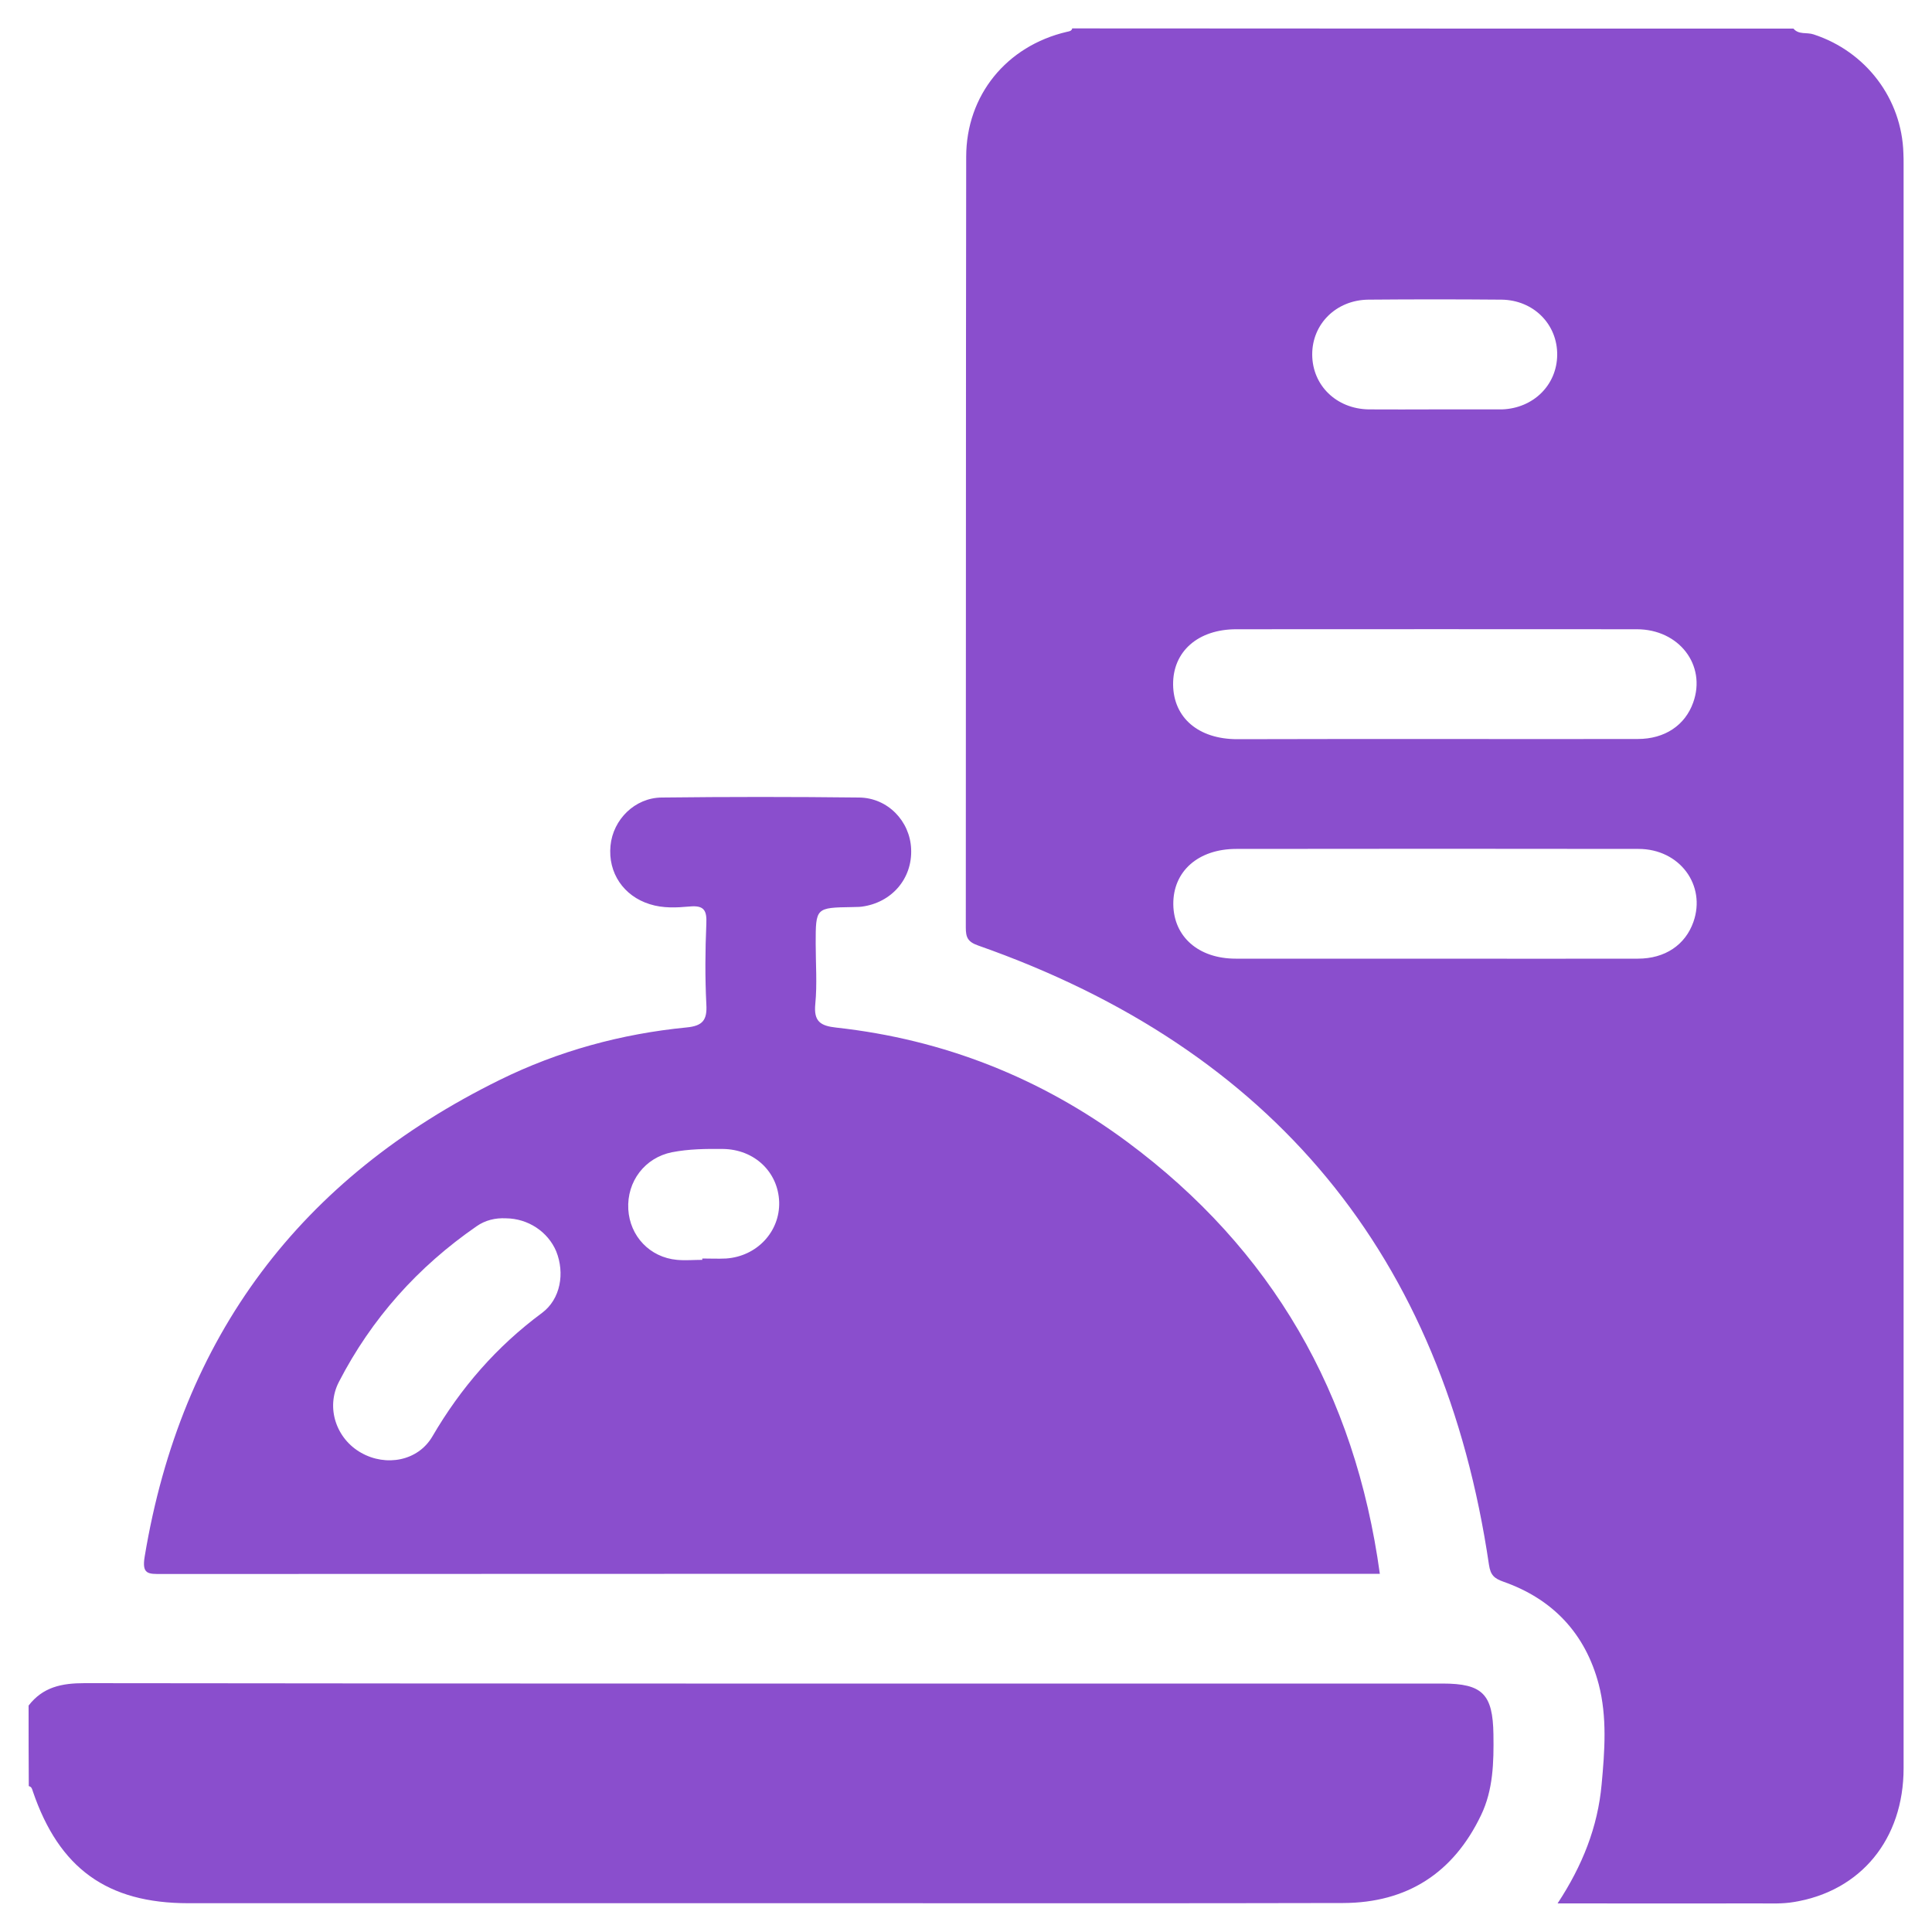 <?xml version="1.0" encoding="utf-8"?>
<!-- Generator: Adobe Illustrator 28.2.0, SVG Export Plug-In . SVG Version: 6.00 Build 0)  -->
<svg version="1.1" xmlns="http://www.w3.org/2000/svg" xmlns:xlink="http://www.w3.org/1999/xlink" x="0px" y="0px"
	 viewBox="0 0 100 100" style="enable-background:new 0 0 100 100;" xml:space="preserve">
<style type="text/css">
	.st0{fill:#8A4ECD;}
</style>
<g id="Capa_1">
	<path class="st0" d="M92.83,1.48c0.27,0.33,0.69,0.18,1.04,0.3c2.7,0.88,4.57,3.32,4.65,6.16c0.01,0.19,0.01,0.38,0.01,0.57
		c0,27.67,0,55.34,0,83.01c0,3.67-2.21,6.37-5.69,6.93c-0.59,0.1-1.2,0.07-1.79,0.07c-3.19,0.01-6.38,0-9.57,0
		c-0.24,0-0.48,0-0.86,0c1.29-1.96,2.08-3.96,2.28-6.16c0.16-1.73,0.29-3.49-0.15-5.18c-0.69-2.62-2.37-4.41-4.93-5.31
		c-0.48-0.17-0.67-0.34-0.75-0.87C74.71,64.99,65.89,54.3,50.63,48.94c-0.54-0.19-0.64-0.42-0.64-0.93c0.01-13.3,0-26.6,0.02-39.89
		c0-3.19,2.09-5.74,5.2-6.47c0.12-0.03,0.25-0.03,0.29-0.18C67.94,1.48,80.39,1.48,92.83,1.48z M74.26,38.25c3.5,0,7,0.01,10.51,0
		c1.4,0,2.45-0.71,2.87-1.89c0.69-1.93-0.73-3.79-2.92-3.79c-6.91-0.01-13.82,0-20.73,0c-1.98,0-3.29,1.15-3.27,2.87
		c0.02,1.71,1.31,2.82,3.32,2.82C67.44,38.25,70.85,38.25,74.26,38.25z M74.27,49.62c3.5,0,7,0.01,10.51,0c1.4,0,2.45-0.71,2.87-1.9
		c0.67-1.9-0.71-3.78-2.84-3.78c-6.94-0.01-13.88-0.01-20.82,0c-1.97,0-3.28,1.16-3.26,2.87c0.02,1.68,1.31,2.81,3.23,2.81
		C67.39,49.62,70.83,49.62,74.27,49.62z M74.25,21.19c1.1,0,2.21,0,3.31,0c0.06,0,0.13,0,0.19,0c1.61-0.06,2.83-1.25,2.85-2.81
		c0.02-1.59-1.22-2.85-2.88-2.87c-2.3-0.02-4.6-0.02-6.9,0c-1.66,0.02-2.91,1.26-2.9,2.85c0.01,1.59,1.25,2.8,2.92,2.83
		C71.98,21.2,73.11,21.19,74.25,21.19z"/>
	<path class="st0" d="M1.48,88.28c0.74-0.96,1.71-1.16,2.89-1.16c23.43,0.03,46.86,0.02,70.29,0.02c2.08,0,2.61,0.55,2.64,2.64
		c0.02,1.43-0.01,2.86-0.64,4.17c-1.43,2.99-3.82,4.54-7.14,4.55c-8.37,0.02-16.73,0.01-25.1,0.01c-11.56,0-23.11,0-34.67,0
		c-4.2,0-6.69-1.8-8.05-5.79c-0.04-0.12-0.06-0.24-0.21-0.27C1.48,91.06,1.48,89.67,1.48,88.28z"/>
	<path class="st0" d="M71.42,81.46c-0.37,0-0.68,0-1,0c-20.68,0-41.37,0-62.05,0.01c-0.69,0-1.04,0.03-0.88-0.91
		c1.89-11.39,8.06-19.58,18.37-24.66c3.04-1.5,6.3-2.39,9.68-2.72c0.83-0.08,1.07-0.38,1.02-1.2c-0.07-1.39-0.06-2.78,0-4.17
		c0.03-0.68-0.11-0.96-0.86-0.89c-0.68,0.06-1.38,0.1-2.07-0.12c-1.35-0.42-2.17-1.62-2.03-3.03c0.13-1.35,1.26-2.48,2.65-2.49
		c3.41-0.04,6.82-0.04,10.23,0c1.47,0.02,2.62,1.22,2.68,2.66c0.07,1.54-1.01,2.79-2.57,2.99c-0.16,0.02-0.32,0.01-0.47,0.02
		c-1.9,0.03-1.9,0.03-1.9,1.89c0,1.04,0.08,2.09-0.02,3.12c-0.09,0.91,0.26,1.14,1.1,1.23c5.54,0.61,10.57,2.6,15.04,5.91
		C65.84,64.66,70.14,72.13,71.42,81.46z M26.19,63.06c-0.55-0.03-1.08,0.1-1.52,0.41c-3.04,2.1-5.44,4.78-7.13,8.06
		c-0.69,1.34-0.13,2.95,1.16,3.67c1.28,0.72,2.93,0.43,3.68-0.85c1.47-2.52,3.32-4.65,5.67-6.39c0.97-0.72,1.19-2.07,0.74-3.19
		C28.36,63.75,27.33,63.07,26.19,63.06z M36.35,65.21c0-0.02,0-0.05,0-0.07c0.41,0,0.82,0.02,1.23,0c1.6-0.11,2.79-1.39,2.75-2.92
		c-0.05-1.56-1.28-2.73-2.91-2.75c-0.88-0.01-1.77,0-2.64,0.17c-1.4,0.28-2.34,1.51-2.26,2.95c0.08,1.39,1.11,2.49,2.52,2.62
		C35.47,65.25,35.91,65.21,36.35,65.21z"/>
</g>
<g id="Capa_2">
</g>
</svg>
